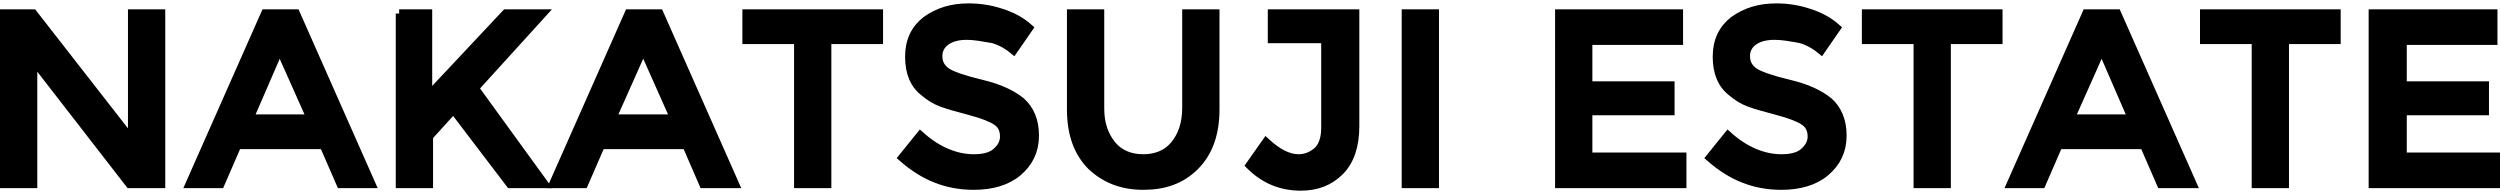 <?xml version="1.0" encoding="utf-8"?>
<!-- Generator: $$$/GeneralStr/196=Adobe Illustrator 27.6.0, SVG Export Plug-In . SVG Version: 6.00 Build 0)  -->
<svg version="1.1" id="レイヤー_1" xmlns="http://www.w3.org/2000/svg" xmlns:xlink="http://www.w3.org/1999/xlink" x="0px"
	 y="0px" viewBox="0 0 295 23" style="enable-background:new 0 0 295 23;" xml:space="preserve">
<style type="text/css">
	.st0{stroke:#000000;stroke-miterlimit:10;}
</style>
<g>
	<g>
		<path class="st0" d="M15.6,1.6H19v20.1h-3.7L3.9,7v14.7H0.5V1.6h3.4l11.7,15V1.6z"/>
		<path class="st0" d="M28,17.1l-2,4.6h-3.6l8.9-20.1h3.6l8.9,20.1h-3.6l-2-4.6H28z M36.7,14l-3.7-8.3L29.4,14H36.7z"/>
		<path class="st0" d="M47.1,1.6h3.4v9.8l9.2-9.8h4.3L56,10.4l8.2,11.3h-4l-6.7-8.8l-2.9,3.2v5.6h-3.4V1.6z"/>
		<path class="st0" d="M70.9,17.1l-2,4.6h-3.6l8.9-20.1h3.6l8.9,20.1H83l-2-4.6H70.9z M79.6,14l-3.7-8.3L72.2,14H79.6z"/>
		<path class="st0" d="M97.6,4.7v17h-3.4v-17h-6.1V1.6h15.6v3.1H97.6z"/>
		<path class="st0" d="M114.1,4.2c-1,0-1.8,0.2-2.4,0.6c-0.6,0.4-1,1-1,1.8s0.3,1.4,1,1.9c0.6,0.4,2,0.9,4.1,1.4s3.6,1.2,4.7,2.1
			c1,0.9,1.6,2.2,1.6,4c0,1.8-0.7,3.2-2,4.3c-1.3,1.1-3.1,1.6-5.2,1.6c-3.2,0-5.9-1.1-8.4-3.3l2.1-2.6c2,1.8,4.2,2.7,6.3,2.7
			c1.1,0,2-0.2,2.6-0.7c0.6-0.5,1-1.1,1-1.9c0-0.8-0.3-1.4-0.9-1.8c-0.6-0.4-1.6-0.8-3.1-1.2c-1.5-0.4-2.6-0.7-3.4-1
			c-0.8-0.3-1.4-0.7-2-1.2c-1.2-0.9-1.8-2.3-1.8-4.2s0.7-3.3,2-4.3c1.4-1,3-1.5,5-1.5c1.3,0,2.6,0.2,3.8,0.6c1.3,0.4,2.4,1,3.3,1.8
			l-1.8,2.6c-0.6-0.5-1.4-1-2.4-1.3C116,4.4,115,4.2,114.1,4.2z"/>
		<path class="st0" d="M131.2,17.1c0.9,1.1,2.2,1.6,3.7,1.6s2.8-0.5,3.7-1.6c0.9-1.1,1.4-2.5,1.4-4.4V1.6h3.4v11.3
			c0,2.9-0.8,5.1-2.4,6.7c-1.6,1.6-3.6,2.3-6.1,2.3s-4.5-0.8-6.1-2.3c-1.6-1.6-2.4-3.8-2.4-6.7V1.6h3.4v11.2
			C129.8,14.6,130.3,16,131.2,17.1z"/>
		<path class="st0" d="M150.1,4.6V1.6h9.8v13.3c0,2.3-0.6,4.1-1.8,5.3c-1.2,1.2-2.7,1.8-4.6,1.8c-2.3,0-4.3-0.8-6-2.5l1.9-2.7
			c1.3,1.2,2.6,1.9,3.8,1.9c0.9,0,1.6-0.3,2.3-0.9c0.6-0.6,0.9-1.5,0.9-2.7V4.6H150.1z"/>
		<path class="st0" d="M165.9,1.6h3.4v20.1h-3.4V1.6z"/>
		<path class="st0" d="M198.1,1.6v3.2h-10.7v5.3h9.7v3h-9.7v5.4h11.1v3.2h-14.5V1.6H198.1z"/>
		<path class="st0" d="M209.4,4.2c-1,0-1.8,0.2-2.4,0.6c-0.6,0.4-1,1-1,1.8s0.3,1.4,1,1.9c0.6,0.4,2,0.9,4.1,1.4s3.6,1.2,4.7,2.1
			c1,0.9,1.6,2.2,1.6,4c0,1.8-0.7,3.2-2,4.3c-1.3,1.1-3.1,1.6-5.2,1.6c-3.2,0-5.9-1.1-8.4-3.3l2.1-2.6c2,1.8,4.2,2.7,6.3,2.7
			c1.1,0,2-0.2,2.6-0.7c0.6-0.5,1-1.1,1-1.9c0-0.8-0.3-1.4-0.9-1.8c-0.6-0.4-1.6-0.8-3.1-1.2c-1.5-0.4-2.6-0.7-3.4-1
			c-0.8-0.3-1.4-0.7-2-1.2c-1.2-0.9-1.8-2.3-1.8-4.2s0.7-3.3,2-4.3c1.4-1,3-1.5,5-1.5c1.3,0,2.6,0.2,3.8,0.6c1.3,0.4,2.4,1,3.3,1.8
			l-1.8,2.6c-0.6-0.5-1.4-1-2.4-1.3C211.4,4.4,210.4,4.2,209.4,4.2z"/>
		<path class="st0" d="M229.7,4.7v17h-3.4v-17h-6.1V1.6h15.6v3.1H229.7z"/>
		<path class="st0" d="M242.9,17.1l-2,4.6h-3.6l8.9-20.1h3.6l8.9,20.1H255l-2-4.6H242.9z M251.6,14L248,5.7l-3.7,8.3H251.6z"/>
		<path class="st0" d="M269.6,4.7v17h-3.4v-17h-6.1V1.6h15.6v3.1H269.6z"/>
		<path class="st0" d="M294.2,1.6v3.2h-10.7v5.3h9.7v3h-9.7v5.4h11.1v3.2H280V1.6H294.2z"/>
	</g>
</g>
</svg>
